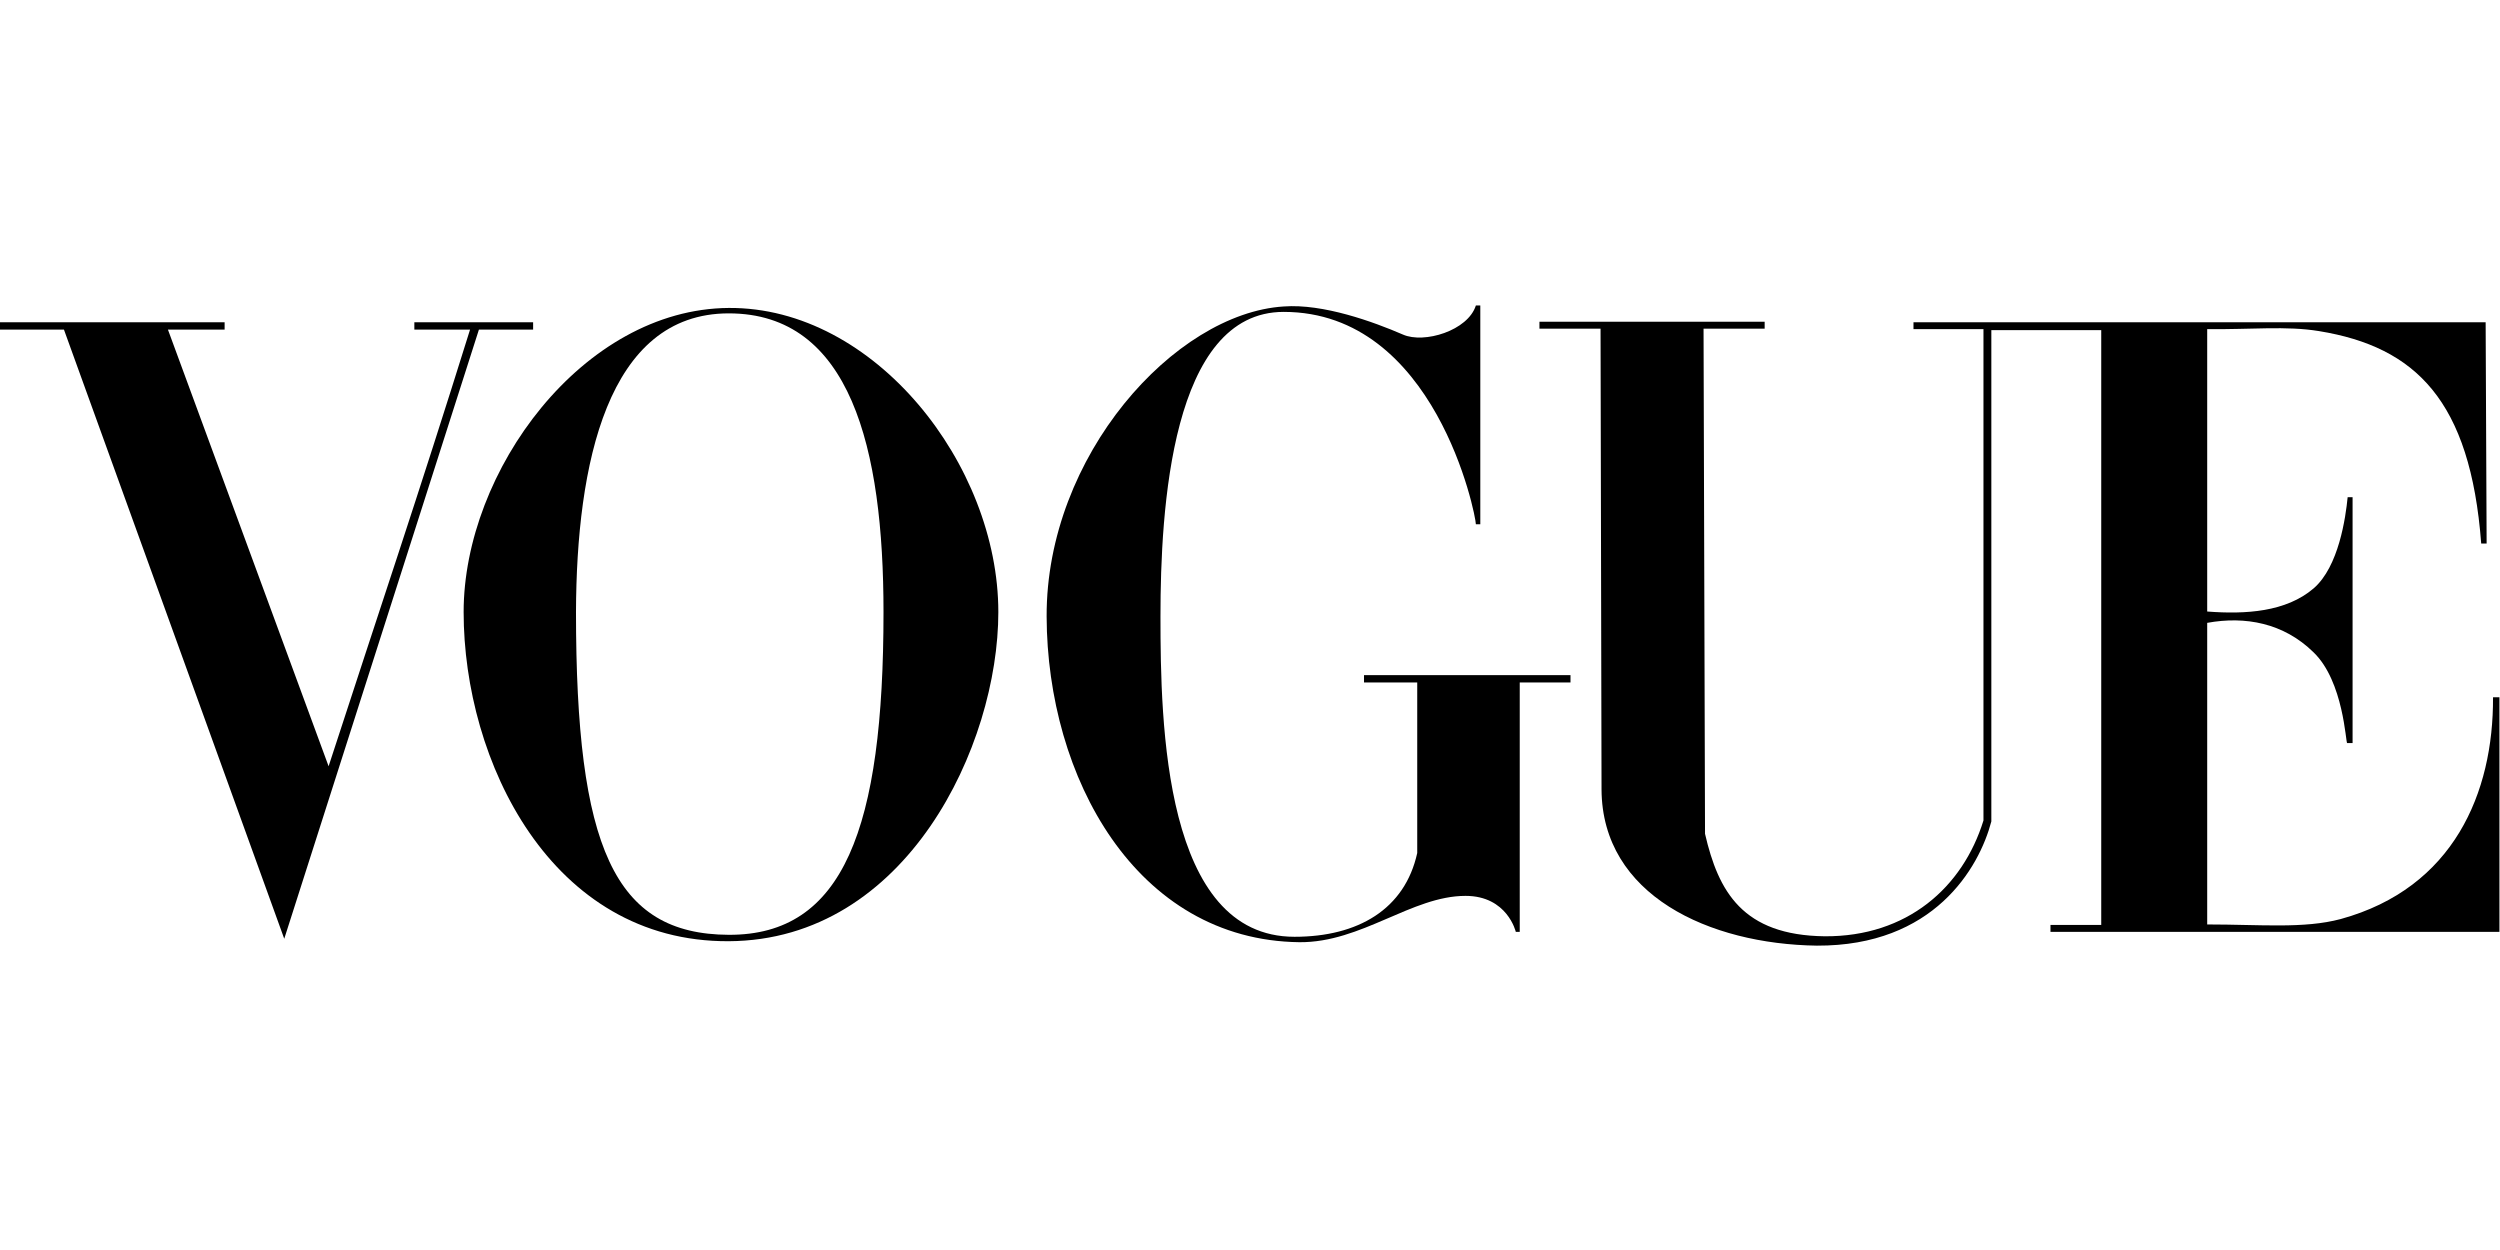<svg xmlns:cc="http://creativecommons.org/ns#" xmlns:dc="http://purl.org/dc/elements/1.1/" xmlns:inkscape="http://www.inkscape.org/namespaces/inkscape" xmlns:rdf="http://www.w3.org/1999/02/22-rdf-syntax-ns#" xmlns:sodipodi="http://sodipodi.sourceforge.net/DTD/sodipodi-0.dtd" xmlns:svg="http://www.w3.org/2000/svg" xmlns="http://www.w3.org/2000/svg" xmlns:xlink="http://www.w3.org/1999/xlink" id="svg2" inkscape:version="0.48.4 r9939" sodipodi:docname="VOGUE LOGO.svg" x="0px" y="0px" viewBox="0 0 800 400" style="enable-background:new 0 0 800 400;" xml:space="preserve"><g id="layer1" transform="translate(-1687.849,1694.346)" inkscape:groupmode="layer" inkscape:label="Ebene 1">	<g id="g3846" transform="matrix(1.577,0,0,1.577,-1570.74,-1303.899)">		<g id="g3863">			<path id="path3064" inkscape:connector-curvature="0" sodipodi:nodetypes="zszszzszsz" d="M2214.2-185.1    c-29.6,0.2-53.8,33.1-53.8,61.7c0,30.2,17.7,67,53.8,66.8s54.7-39.7,54.7-66.8C2268.9-153.3,2243.8-185.3,2214.2-185.1z     M2214.2-184c24.7,0,31.4,27.3,31.4,60.6c0,43.9-8.1,65.6-31.4,65.5s-31-17.8-31-65.5C2183.3-153.3,2189.5-184,2214.2-184z"></path>			<path id="path3060" inkscape:connector-curvature="0" sodipodi:nodetypes="zcsccccszscccccccccssz" d="M2278.7-122.5    c-0.1-32.6,26-61.5,48.1-62.9c8-0.6,18.2,3.1,24.2,5.7c4.3,1.9,13.2-0.8,14.8-5.9h0.9v44.4h-0.9c0-1.9-8.2-43.1-39-43.1    c-22.8,0-25,40-25,61.8s0.7,65,27.2,65c12.9,0,22.4-5.6,24.9-17v-34.6h-10.8v-1.5h41.9v1.5h-10.3v50.6h-0.8c0,0-1.7-7.3-10.2-7.3    c-10.9,0-21.1,9.5-33.7,9.4C2296.8-56.8,2278.8-89.9,2278.7-122.5L2278.7-122.5z"></path>			<path id="path3058" inkscape:connector-curvature="0" sodipodi:nodetypes="ccccccccccccccc" d="M2079.3-180.7h-13v-1.5h45.6v1.5    h-11.5l32.6,88.6c10.2-31.4,18.1-54.6,28.7-88.6h-11.3v-1.5h24.1v1.5h-11L2124-57.1L2079.3-180.7z"></path>			<path id="path3054" inkscape:connector-curvature="0" sodipodi:nodetypes="sccccccczcccccccsccscccssccscccccccccss" d="    M2391.3-87.4l-0.2-93.5h-12.4v-1.4h45.7v1.4H2412l0.3,102.5c2.7,11.7,7.6,20.6,24.3,20.8c16.7,0.1,28-9.9,32.2-23.5v-99.7h-14.2    v-1.4h116.1l0.2,44.9h-1.1c-2.2-29-13.3-39.9-32.9-43.1c-6.7-1.1-13.8-0.3-22.7-0.4v57.3c7.8,0.6,16,0.1,21.6-4.7    c5.1-4.4,6.5-14.4,6.9-18.5h1v49.9h-1.1c-0.3,0-0.7-12.5-6.8-18.4c-6.1-6-13.9-7.4-21.6-6v61.2c10.9,0,19.6,0.9,27.1-1.1    c22.9-6.3,31-25.6,30.9-45h1.3v47.6h-91.1v-1.4h10.3v-120.7h-22.3v99.7c-2.5,9.5-11.7,25.3-35.4,25.2    C2413.2-56,2391.4-65.9,2391.3-87.4L2391.3-87.4z"></path>		</g>	</g></g></svg>